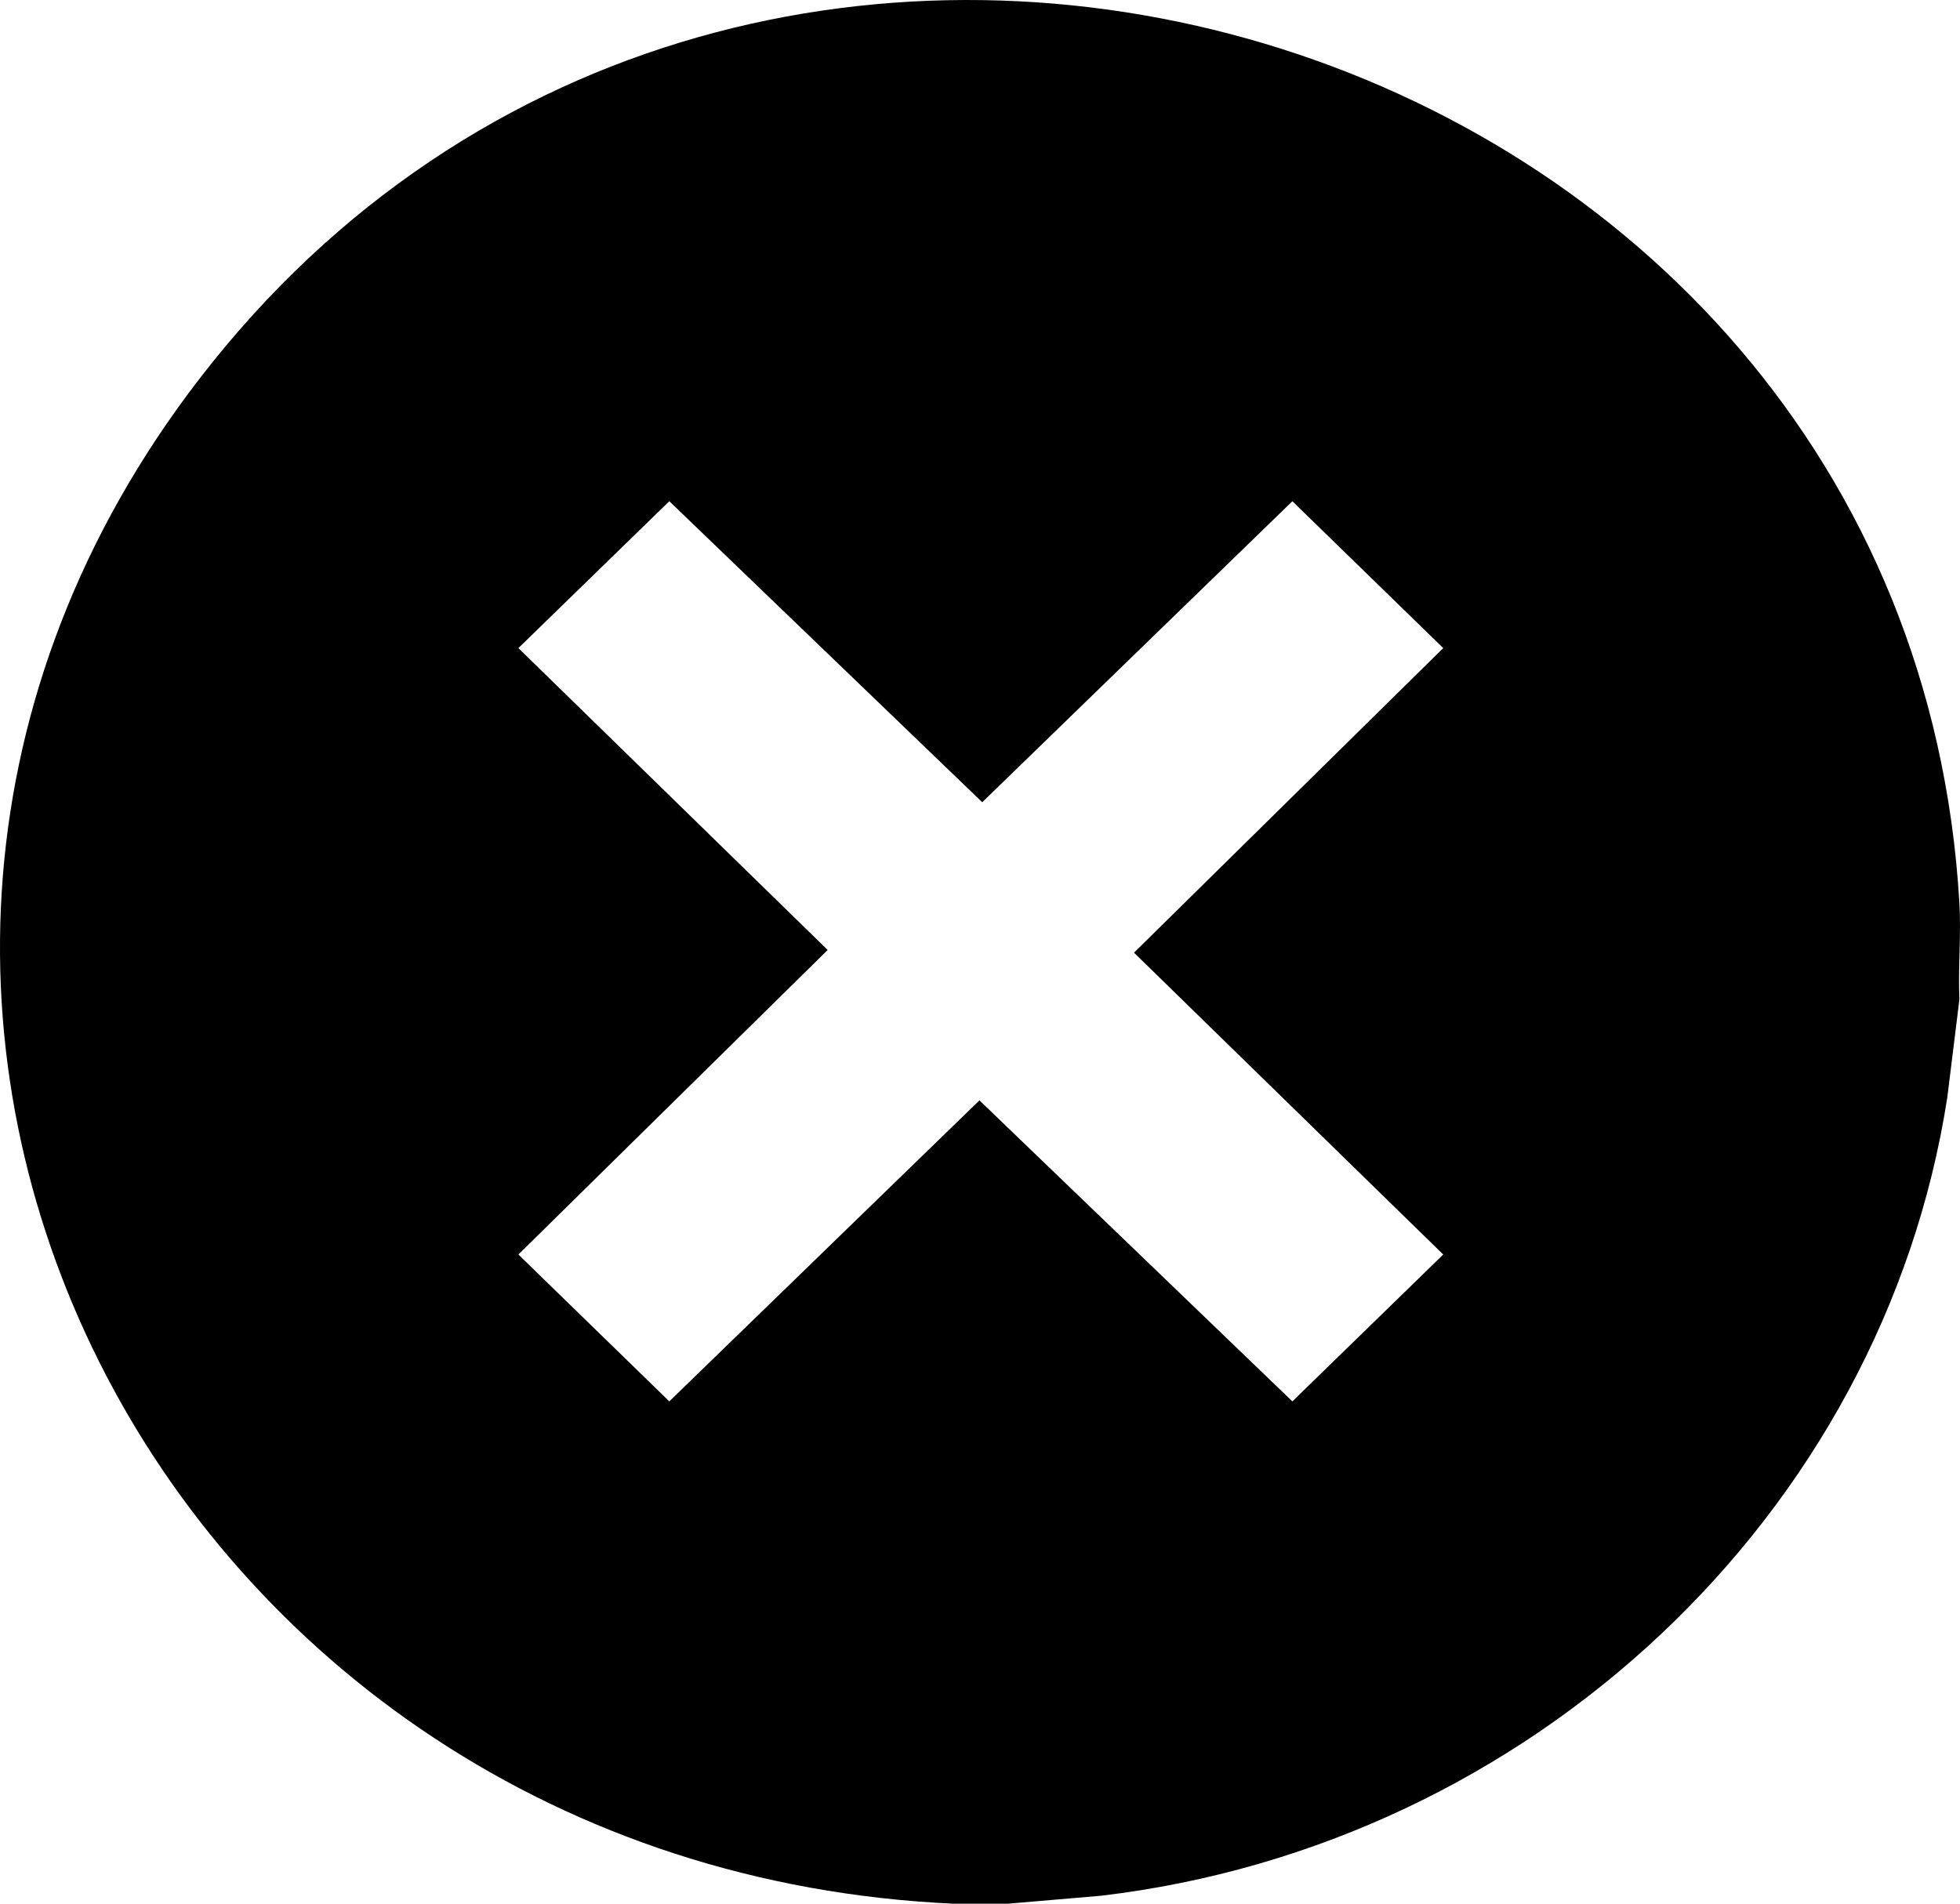 <svg xmlns="http://www.w3.org/2000/svg" fill="none" viewBox="0 0 35 34" height="34" width="35">
<path fill="black" d="M17.993 34.001L19.656 33.859C27.335 32.955 33.616 27.055 34.773 19.603L34.989 17.853C34.964 17.28 35.023 16.697 34.989 16.125C34.067 0.359 13.325 -5.903 3.563 6.763C-5.042 17.93 2.91 33.366 17.038 34.001H17.993ZM11.952 25.029L9.257 22.406L14.78 16.967L9.257 11.575L11.952 8.952L17.54 14.328L23.078 8.952L25.772 11.575L20.25 17.015L25.772 22.406L23.078 25.029L17.49 19.653L11.952 25.029Z"></path>
</svg>
